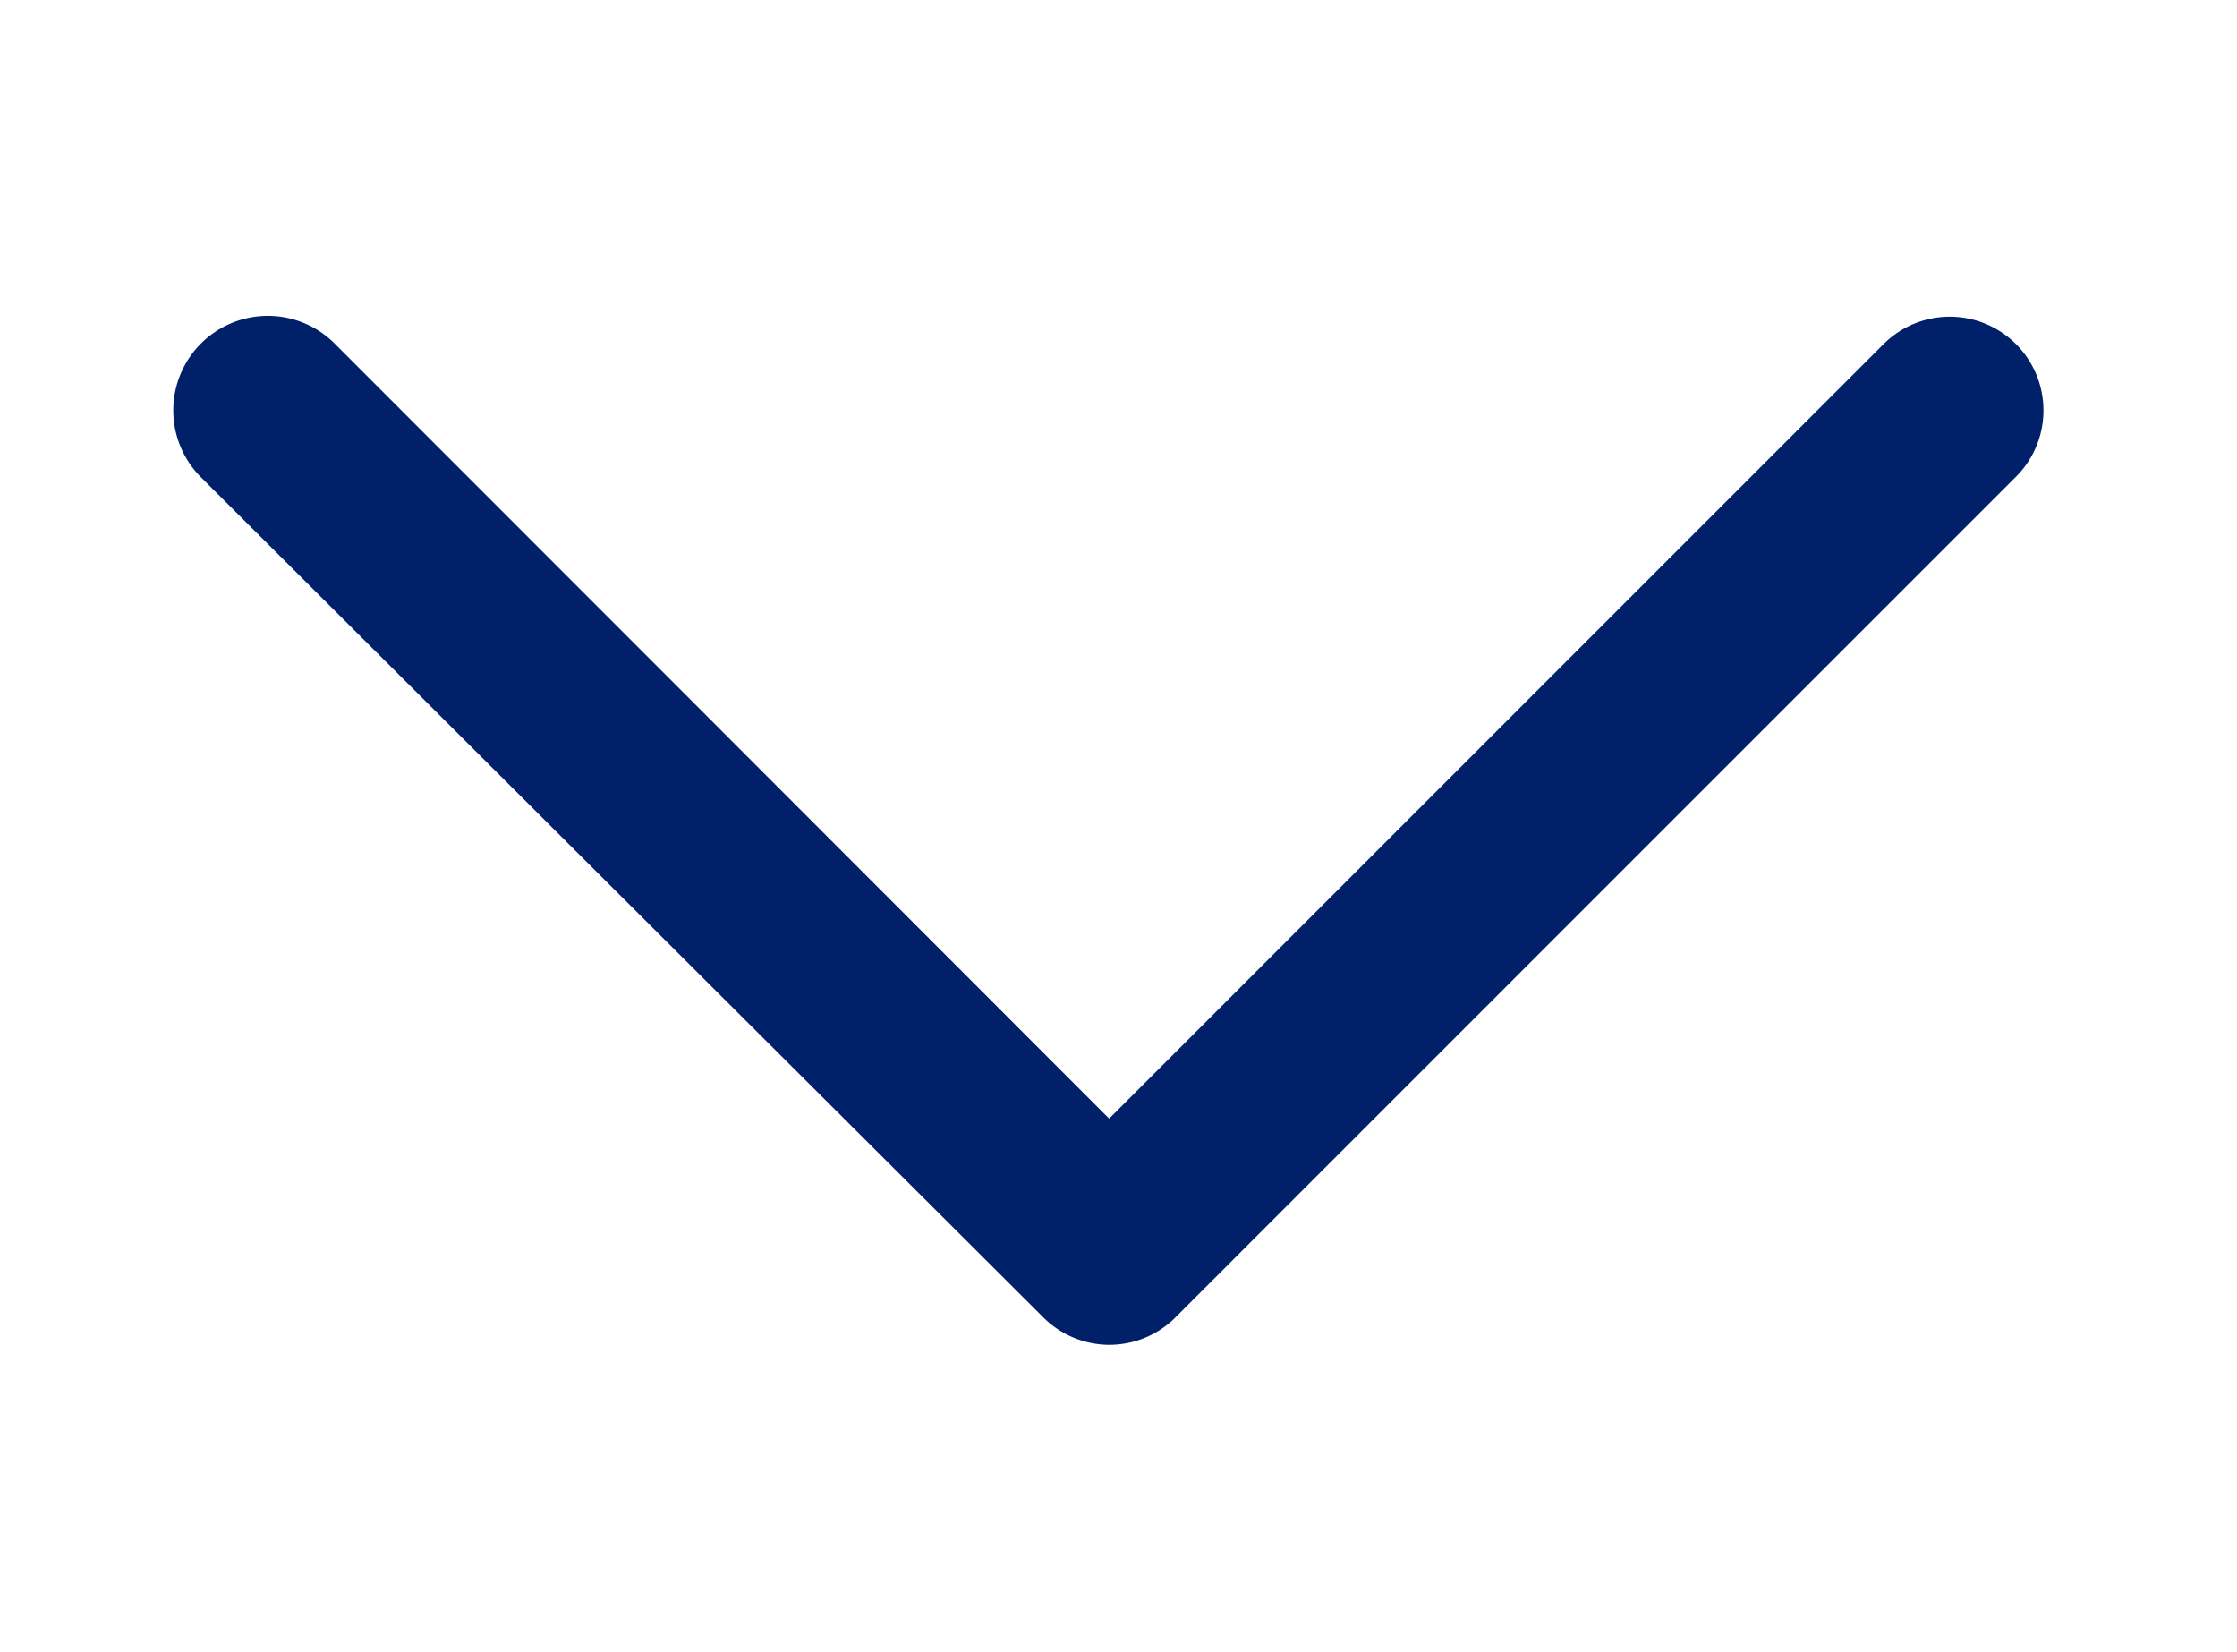 <?xml version="1.0" encoding="UTF-8"?> <svg xmlns="http://www.w3.org/2000/svg" id="Layer_1" data-name="Layer 1" viewBox="0 0 47.78 35.28"> <defs> <style>.cls-1{fill:#002169;}</style> </defs> <path class="cls-1" d="M23.69,28.72a2,2,0,0,1-1.41-.59l-18-17.95A2,2,0,0,1,7.16,7.35L23.69,23.89,40.23,7.35a2,2,0,0,1,2.83,2.83l-18,18A2,2,0,0,1,23.69,28.72Z"></path> </svg> 